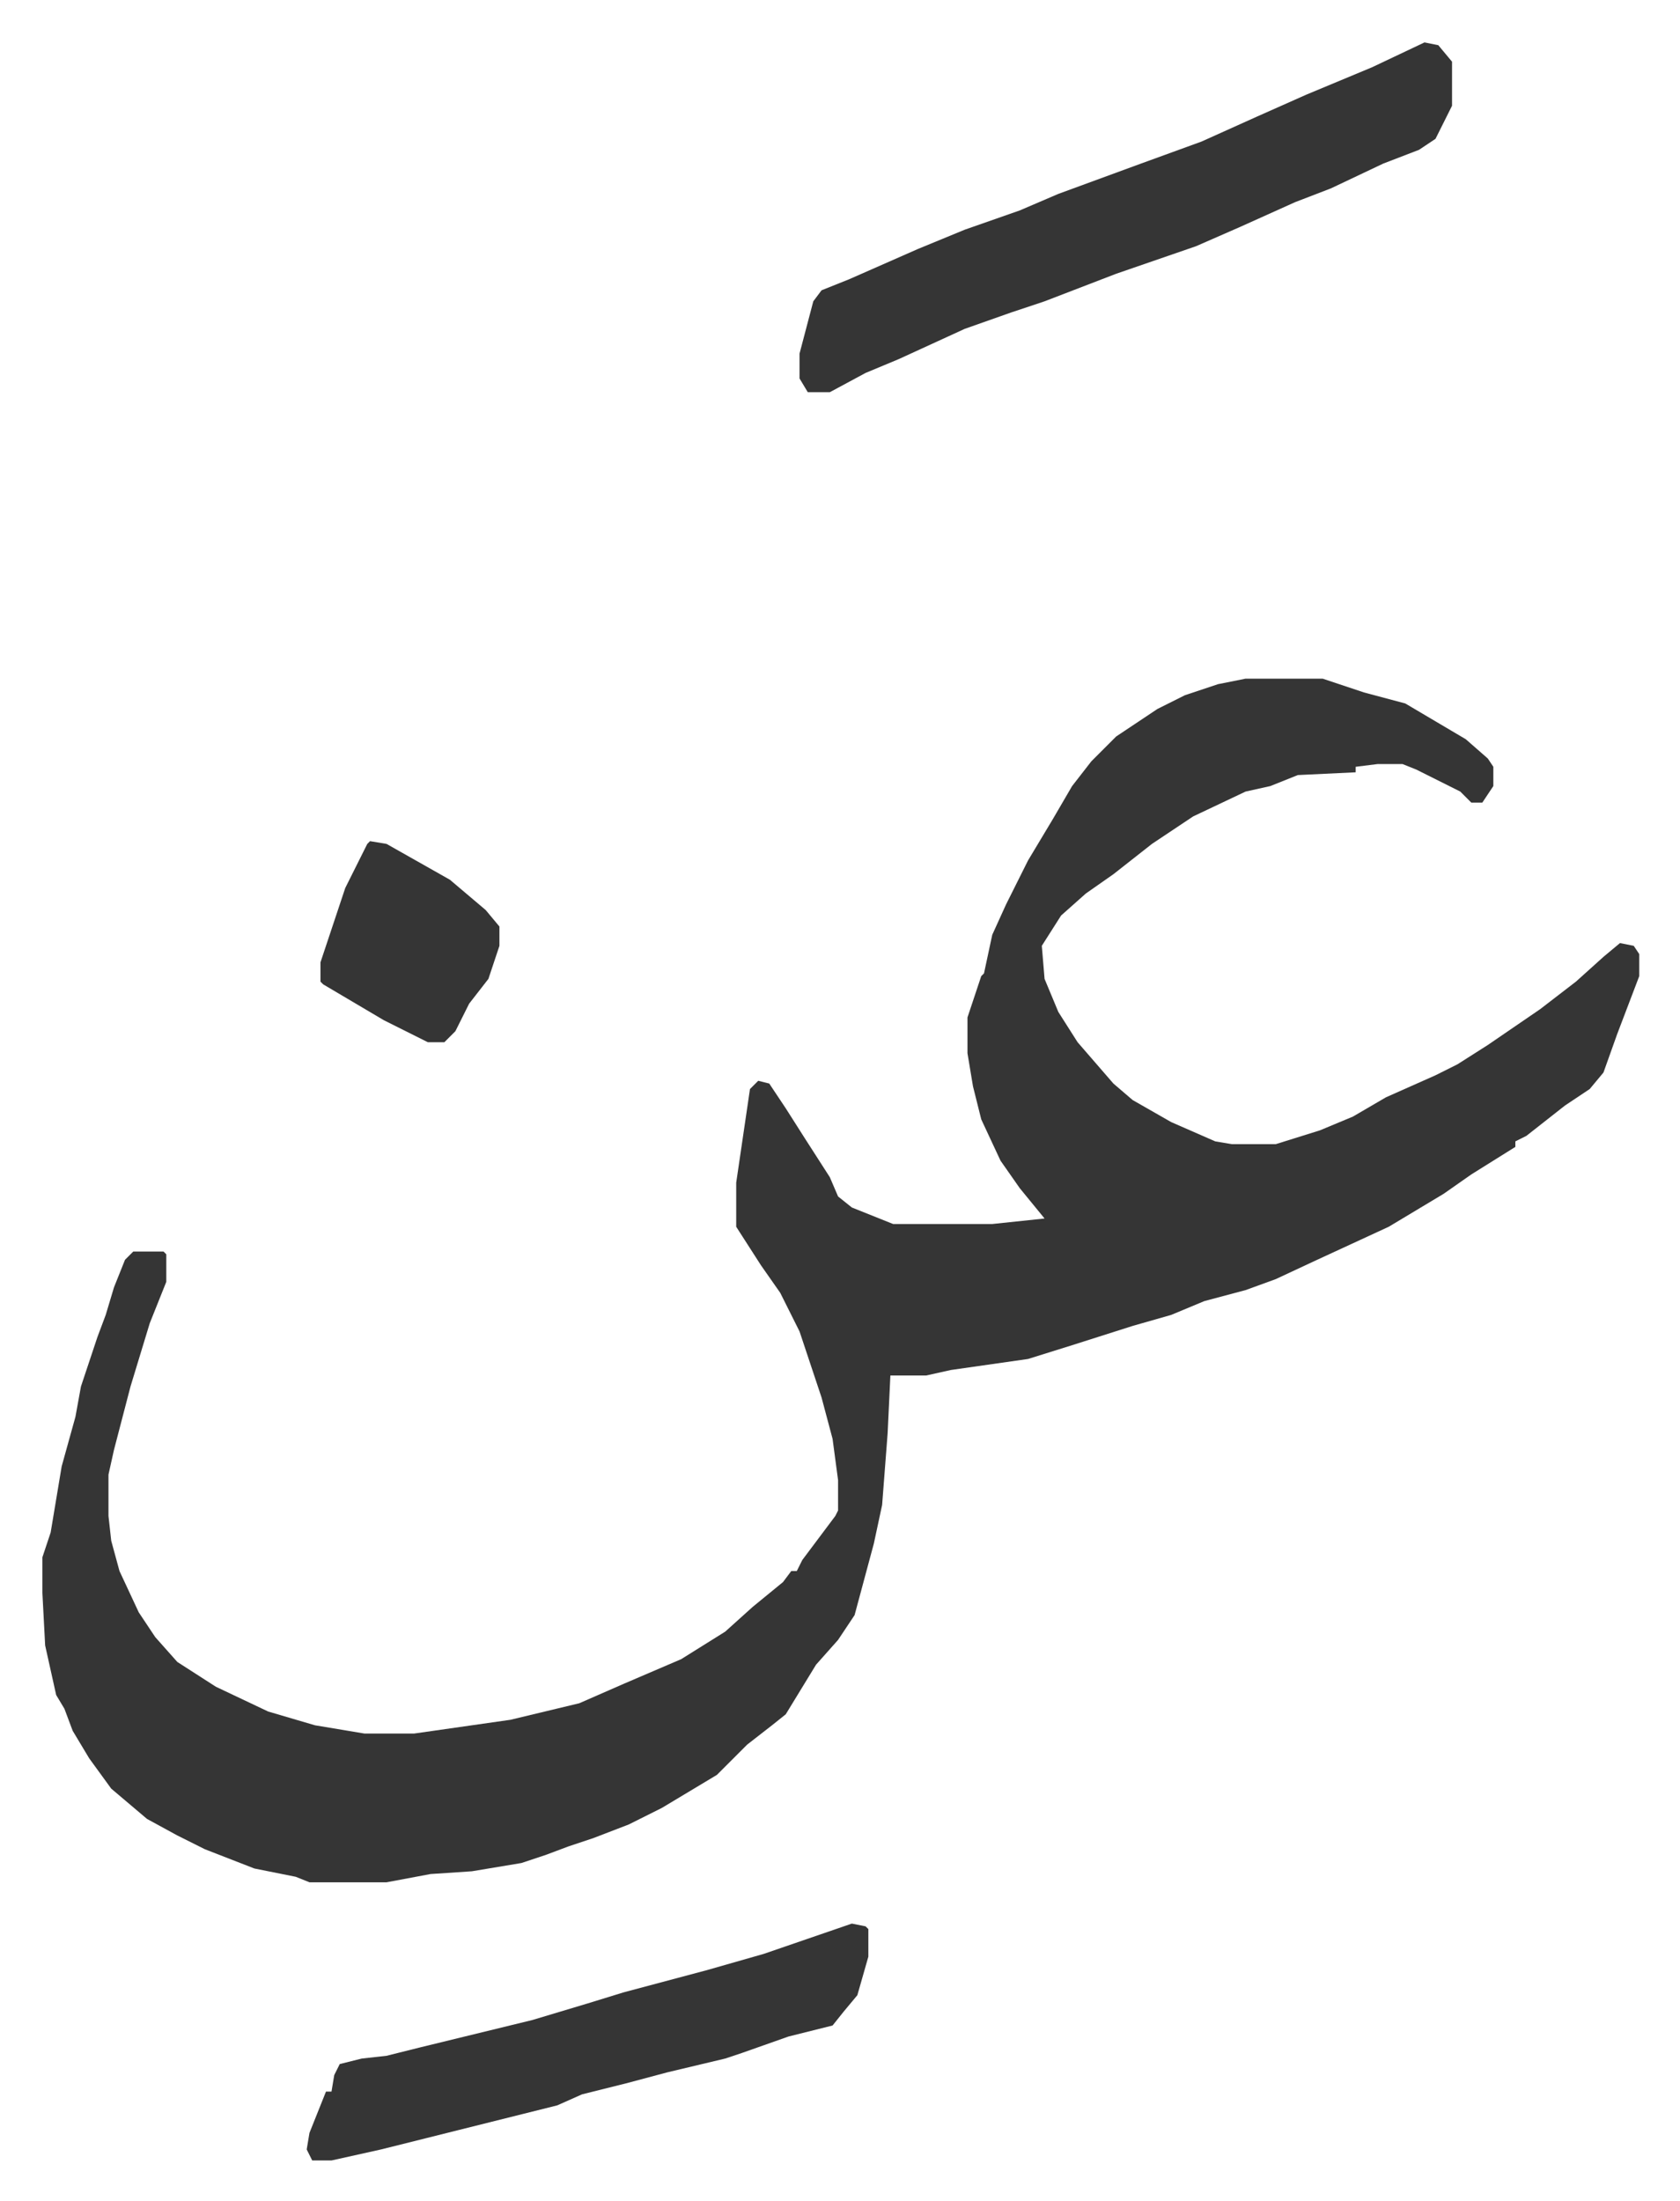 <svg xmlns="http://www.w3.org/2000/svg" viewBox="-15.4 430.6 610.2 799.2">
    <path fill="#353535" id="rule_normal" d="M437 677h28l15 5 15 4 22 13 8 7 2 3v7l-4 6h-4l-4-4-16-8-5-2h-9l-8 1v2l-21 1-10 4-9 2-19 9-15 10-14 11-10 7-9 8-7 11 1 12 5 12 7 11 13 15 7 6 14 8 16 7 6 1h16l16-5 12-5 12-7 18-8 8-4 11-7 19-13 13-10 10-9 6-5 5 1 2 3v8l-8 21-5 14-5 6-9 6-14 11-4 2v2l-16 10-10 7-20 12-26 12-15 7-11 4-15 4-12 5-14 4-22 7-16 5-28 4-9 2h-13l-1 21-2 26-3 14-7 26-6 9-8 9-11 18-5 4-9 7-11 11-20 12-12 6-13 5-9 3-8 3-9 3-18 3-15 1-16 3H97l-5-2-15-3-18-7-10-5-11-6-13-11-8-11-6-10-3-8-3-5-4-18-1-19v-13l3-9 4-24 5-18 2-11 6-18 3-8 3-10 4-10 3-3h11l1 1v10l-6 15-7 23-6 23-2 9v15l1 9 3 11 7 15 6 9 8 9 14 9 19 9 17 5 18 3h18l35-5 25-6 16-7 21-9 16-10 10-9 11-9 3-4h2l2-4 12-16 1-2v-11l-2-15-4-15-8-24-7-14-7-10-9-14v-16l5-34 3-3 4 1 6 9 7 11 9 14 3 7 5 4 15 6h36l19-2-9-11-7-10-7-15-3-12-2-12v-13l5-15 1-1 3-14 5-11 8-16 9-15 7-12 7-9 9-9 15-10 10-5 12-4zm65-231 5 1 5 6v16l-6 12-6 4-13 5-19 9-13 5-20 9-16 7-29 10-26 10-12 4-17 6-24 11-12 5-13 7h-8l-3-5v-9l5-19 3-4 10-4 25-11 17-7 20-7 14-6 30-11 22-8 20-9 18-8 24-10zm-208 683 5 1 1 1v10l-4 14-5 6-4 5-16 4-17 6-6 2-21 5-15 4-16 4-9 4-12 3-24 6-12 3-16 4-18 4h-7l-2-4 1-6 6-15h2l1-6 2-4 8-2 9-1 12-3 41-10 20-6 13-4 30-8 21-6zM119 736l6 1 23 13 13 11 5 6v7l-4 12-7 9-5 10-4 4h-6l-16-8-22-13-1-1v-7l9-27 8-16z"/>
</svg>
